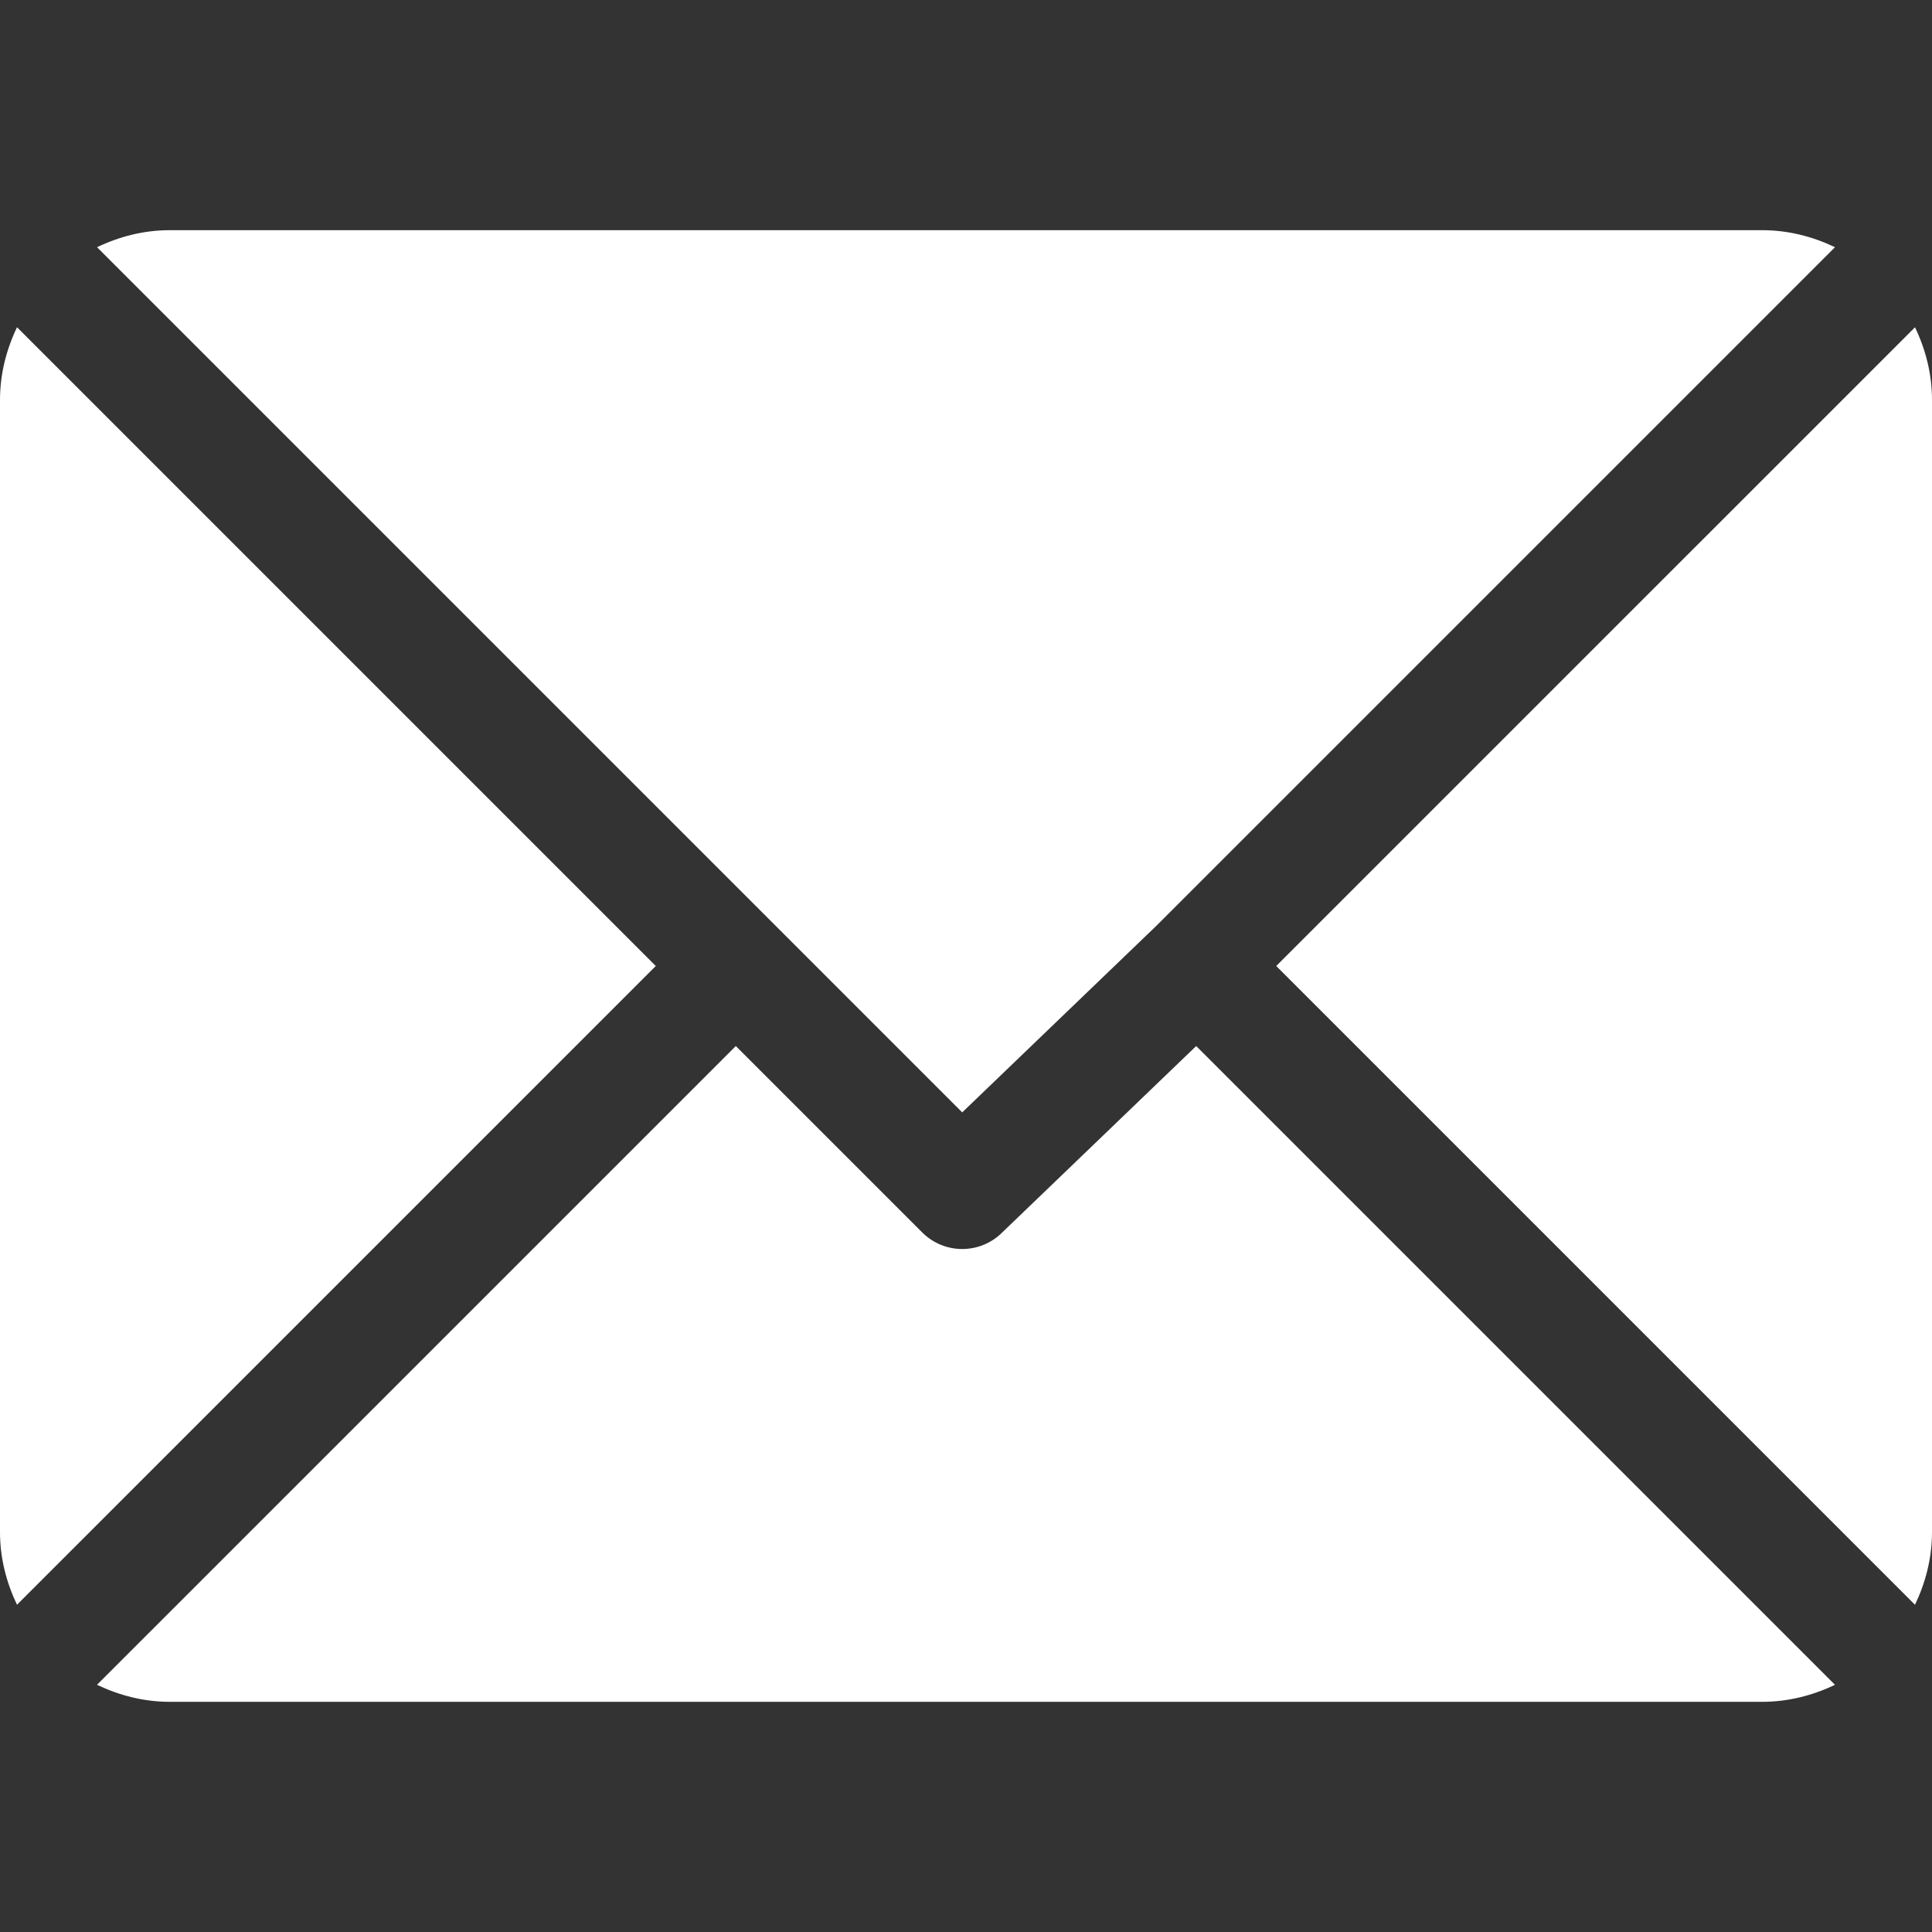 <?xml version="1.0" encoding="utf-8"?>
<!-- Generator: Adobe Illustrator 16.0.0, SVG Export Plug-In . SVG Version: 6.00 Build 0)  -->
<!DOCTYPE svg PUBLIC "-//W3C//DTD SVG 1.1//EN" "http://www.w3.org/Graphics/SVG/1.1/DTD/svg11.dtd">
<svg version="1.1" id="Capa_1" xmlns="http://www.w3.org/2000/svg" xmlns:xlink="http://www.w3.org/1999/xlink" x="0px" y="0px"
	 width="512px" height="512px" viewBox="0 0 512 512" enable-background="new 0 0 512 512" xml:space="preserve">
<rect x="0" y="0" width="512" height="512" fill="#333333" stroke="none"/>
<g>
	<g>
		<g>
			<path fill="#FFFFFF" d="M467,61H45c-6.927,0-13.412,1.703-19.278,4.51L255,294.789l51.391-49.387c0,0,0.004-0.005,0.004-0.007
				c0.002-0.002,0.006-0.004,0.006-0.004L486.286,65.514C480.419,62.705,473.929,61,467,61z"/>
		</g>
	</g>
	<g>
		<g>
			<path fill="#FFFFFF" d="M507.496,86.728L338.213,256.002L507.49,425.279c2.808-5.867,4.51-12.354,4.51-19.279V106
				C512,99.077,510.302,92.593,507.496,86.728z"/>
		</g>
	</g>
	<g>
		<g>
			<path fill="#FFFFFF" d="M4.51,86.721C1.703,92.588,0,99.073,0,106v300c0,6.923,1.701,13.409,4.506,19.274L173.789,256
				L4.51,86.721z"/>
		</g>
	</g>
	<g>
		<g>
			<path fill="#FFFFFF" d="M317.002,277.213l-51.396,49.395c-2.93,2.93-6.769,4.395-10.604,4.395s-7.676-1.465-10.604-4.395
				L195,277.211L25.714,446.486C31.582,449.295,38.071,451,45,451h422c6.928,0,13.412-1.703,19.279-4.51L317.002,277.213z"/>
		</g>
	</g>
</g>
</svg>
